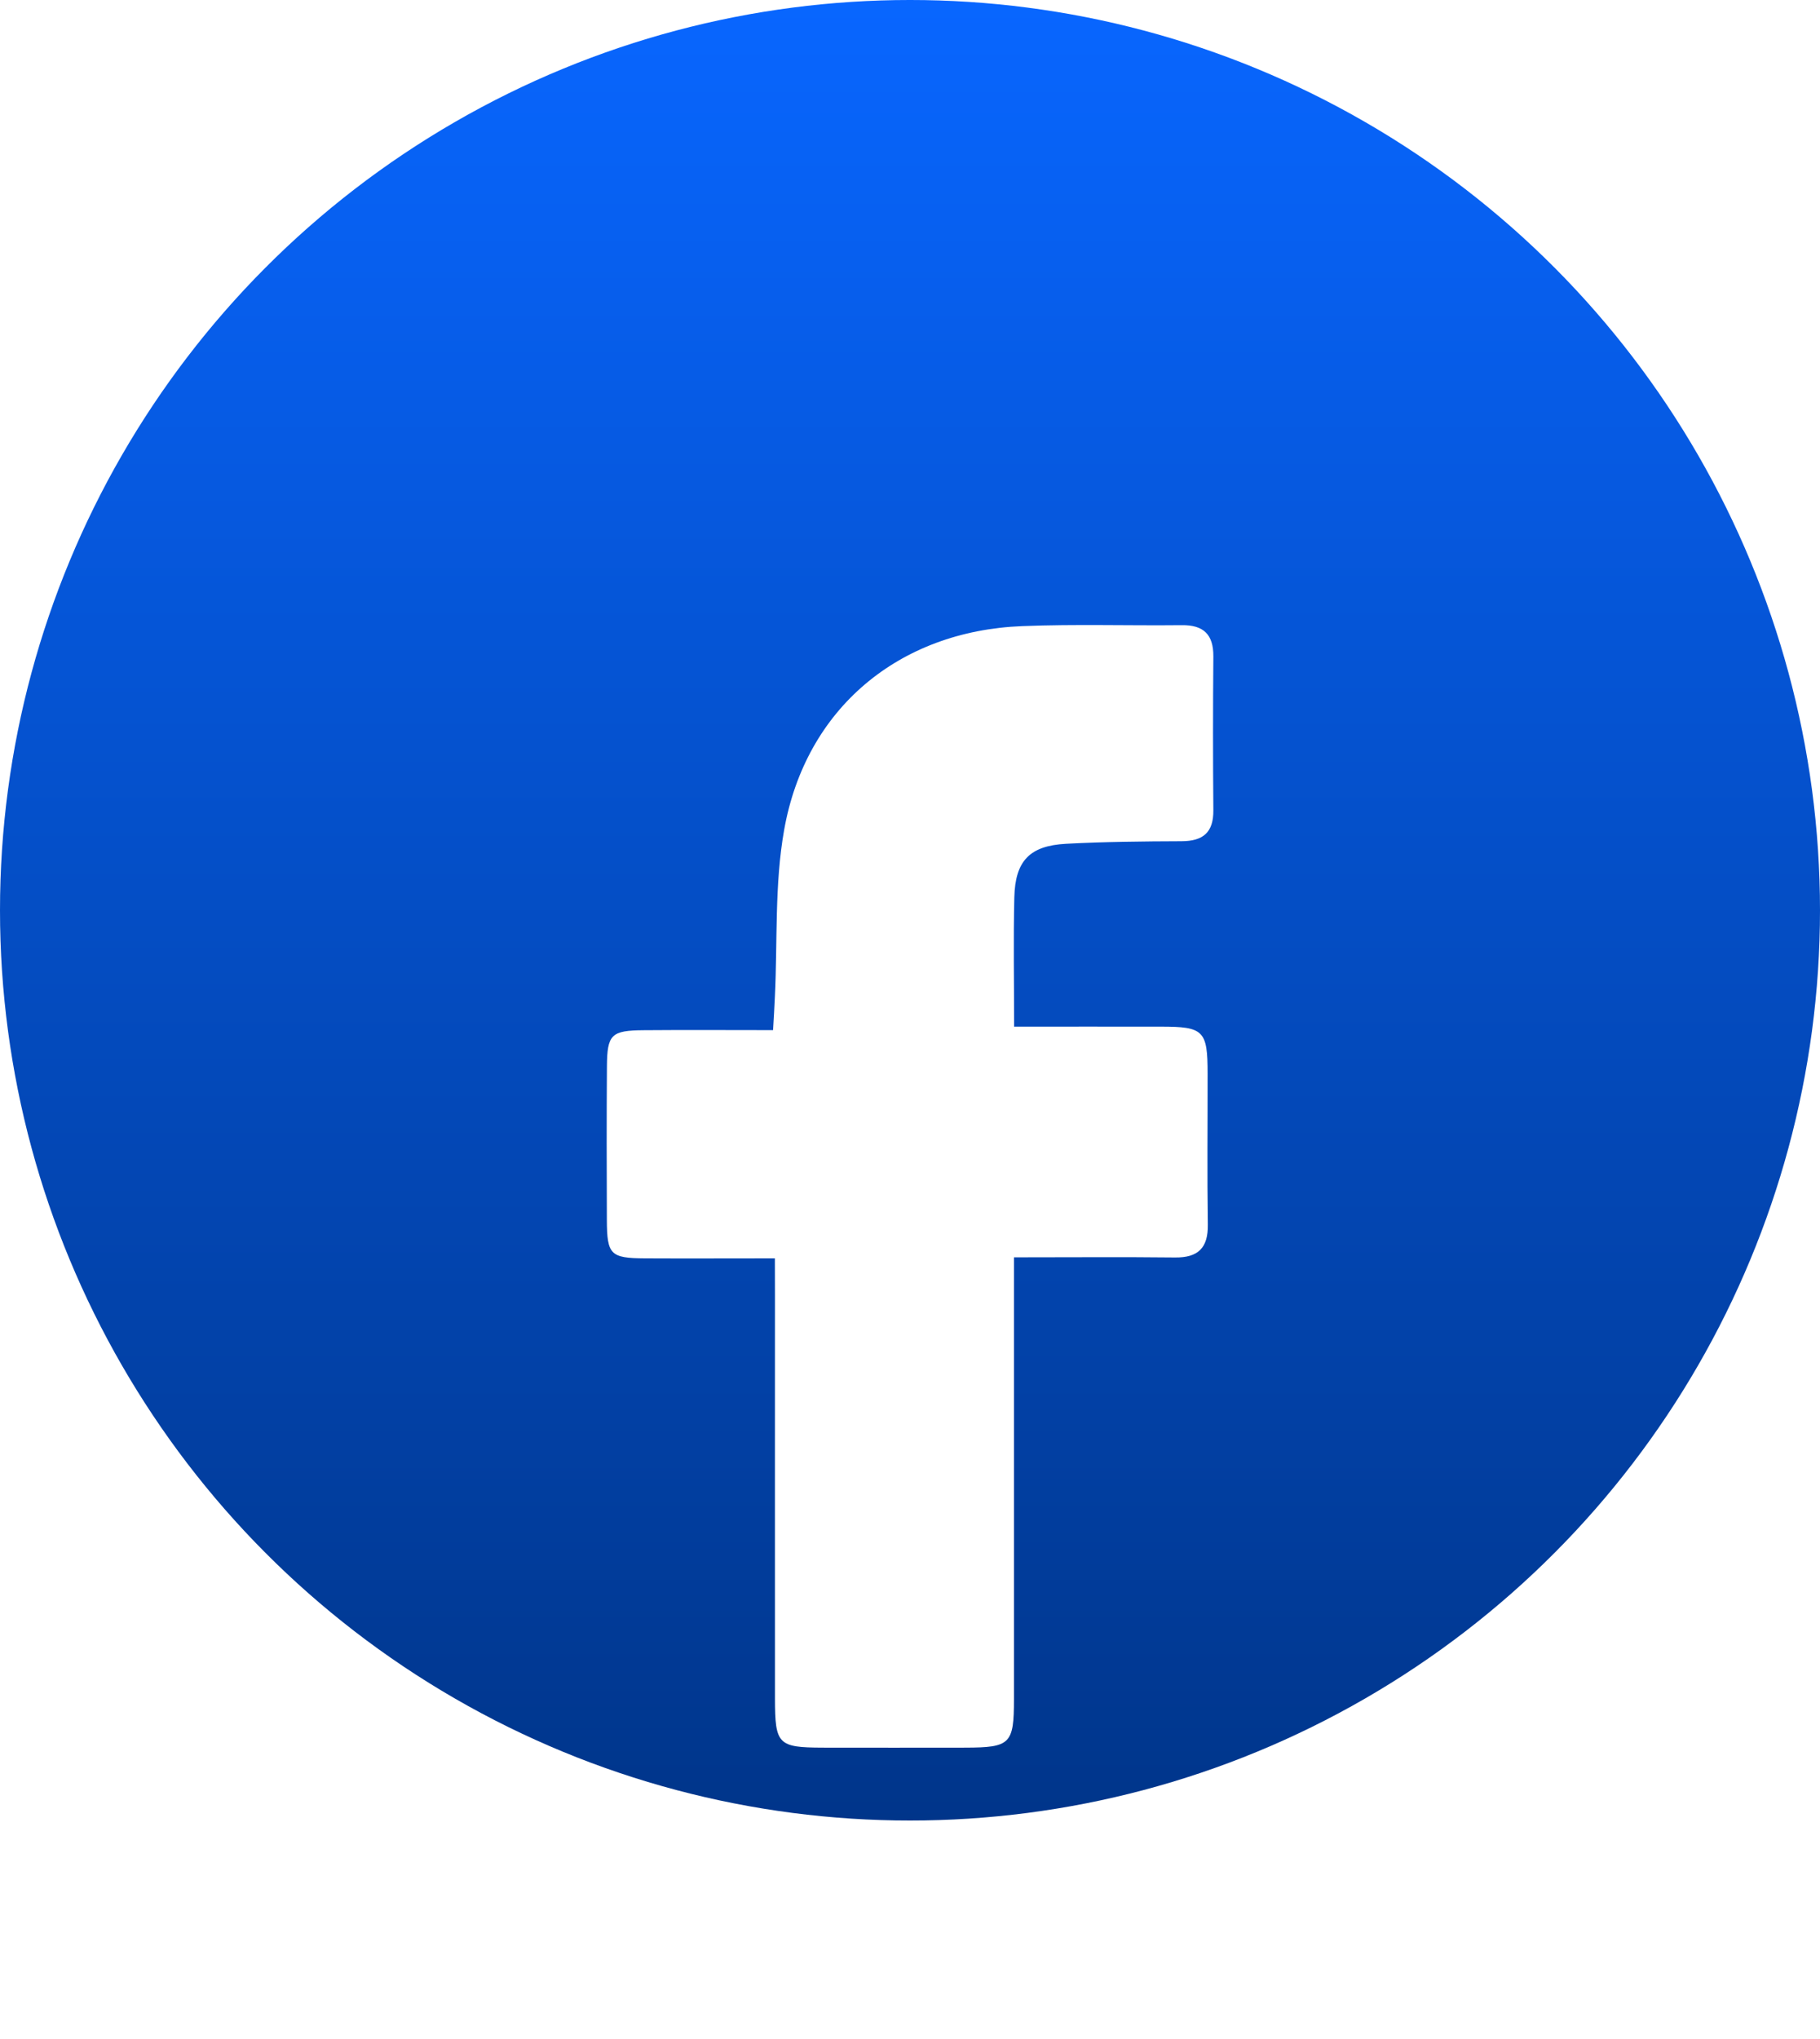 <svg width="25" height="28" viewBox="0 0 25 28" fill="none" xmlns="http://www.w3.org/2000/svg">
<circle cx="12.5" cy="12.5" r="12.5" fill="url(#paint0_linear_311_50)"/>
<g filter="url(#filter0_d_311_50)">
<path d="M10.644 13.28C10.008 13.28 9.431 13.283 8.855 13.28C8.386 13.277 8.338 13.229 8.336 12.755C8.333 12.052 8.332 11.348 8.337 10.645C8.34 10.205 8.396 10.15 8.845 10.147C9.422 10.142 9.999 10.146 10.619 10.146C10.629 9.973 10.638 9.829 10.644 9.685C10.681 8.922 10.638 8.145 10.771 7.398C11.066 5.729 12.348 4.664 14.042 4.598C14.771 4.569 15.502 4.593 16.232 4.585C16.533 4.581 16.669 4.713 16.667 5.015C16.661 5.718 16.661 6.421 16.667 7.125C16.67 7.43 16.528 7.551 16.229 7.552C15.7 7.554 15.172 7.559 14.644 7.587C14.143 7.614 13.945 7.822 13.933 8.323C13.919 8.898 13.93 9.474 13.93 10.098C14.619 10.098 15.281 10.097 15.944 10.098C16.535 10.098 16.588 10.151 16.588 10.744C16.589 11.434 16.581 12.126 16.591 12.816C16.596 13.137 16.458 13.272 16.139 13.268C15.423 13.26 14.707 13.266 13.928 13.266C13.928 13.43 13.928 13.574 13.928 13.718C13.928 15.59 13.928 17.461 13.928 19.333C13.928 19.949 13.879 19.997 13.263 19.999C12.608 20 11.954 20 11.299 19.999C10.688 19.997 10.646 19.955 10.645 19.327C10.644 17.481 10.645 15.634 10.645 13.788C10.644 13.638 10.644 13.489 10.644 13.28Z" fill="white"/>
</g>
<defs>
<filter id="filter0_d_311_50" x="4.333" y="4.583" width="16.333" height="23.416" filterUnits="userSpaceOnUse" color-interpolation-filters="sRGB">
<feFlood flood-opacity="0" result="BackgroundImageFix"/>
<feColorMatrix in="SourceAlpha" type="matrix" values="0 0 0 0 0 0 0 0 0 0 0 0 0 0 0 0 0 0 127 0" result="hardAlpha"/>
<feOffset dy="4"/>
<feGaussianBlur stdDeviation="2"/>
<feComposite in2="hardAlpha" operator="out"/>
<feColorMatrix type="matrix" values="0 0 0 0 0 0 0 0 0 0 0 0 0 0 0 0 0 0 0.25 0"/>
<feBlend mode="normal" in2="BackgroundImageFix" result="effect1_dropShadow_311_50"/>
<feBlend mode="normal" in="SourceGraphic" in2="effect1_dropShadow_311_50" result="shape"/>
</filter>
<linearGradient id="paint0_linear_311_50" x1="12.5" y1="0" x2="12.5" y2="25" gradientUnits="userSpaceOnUse">
<stop stop-color="#0866FF"/>
<stop offset="1" stop-color="#00358A"/>
</linearGradient>
</defs>
</svg>
